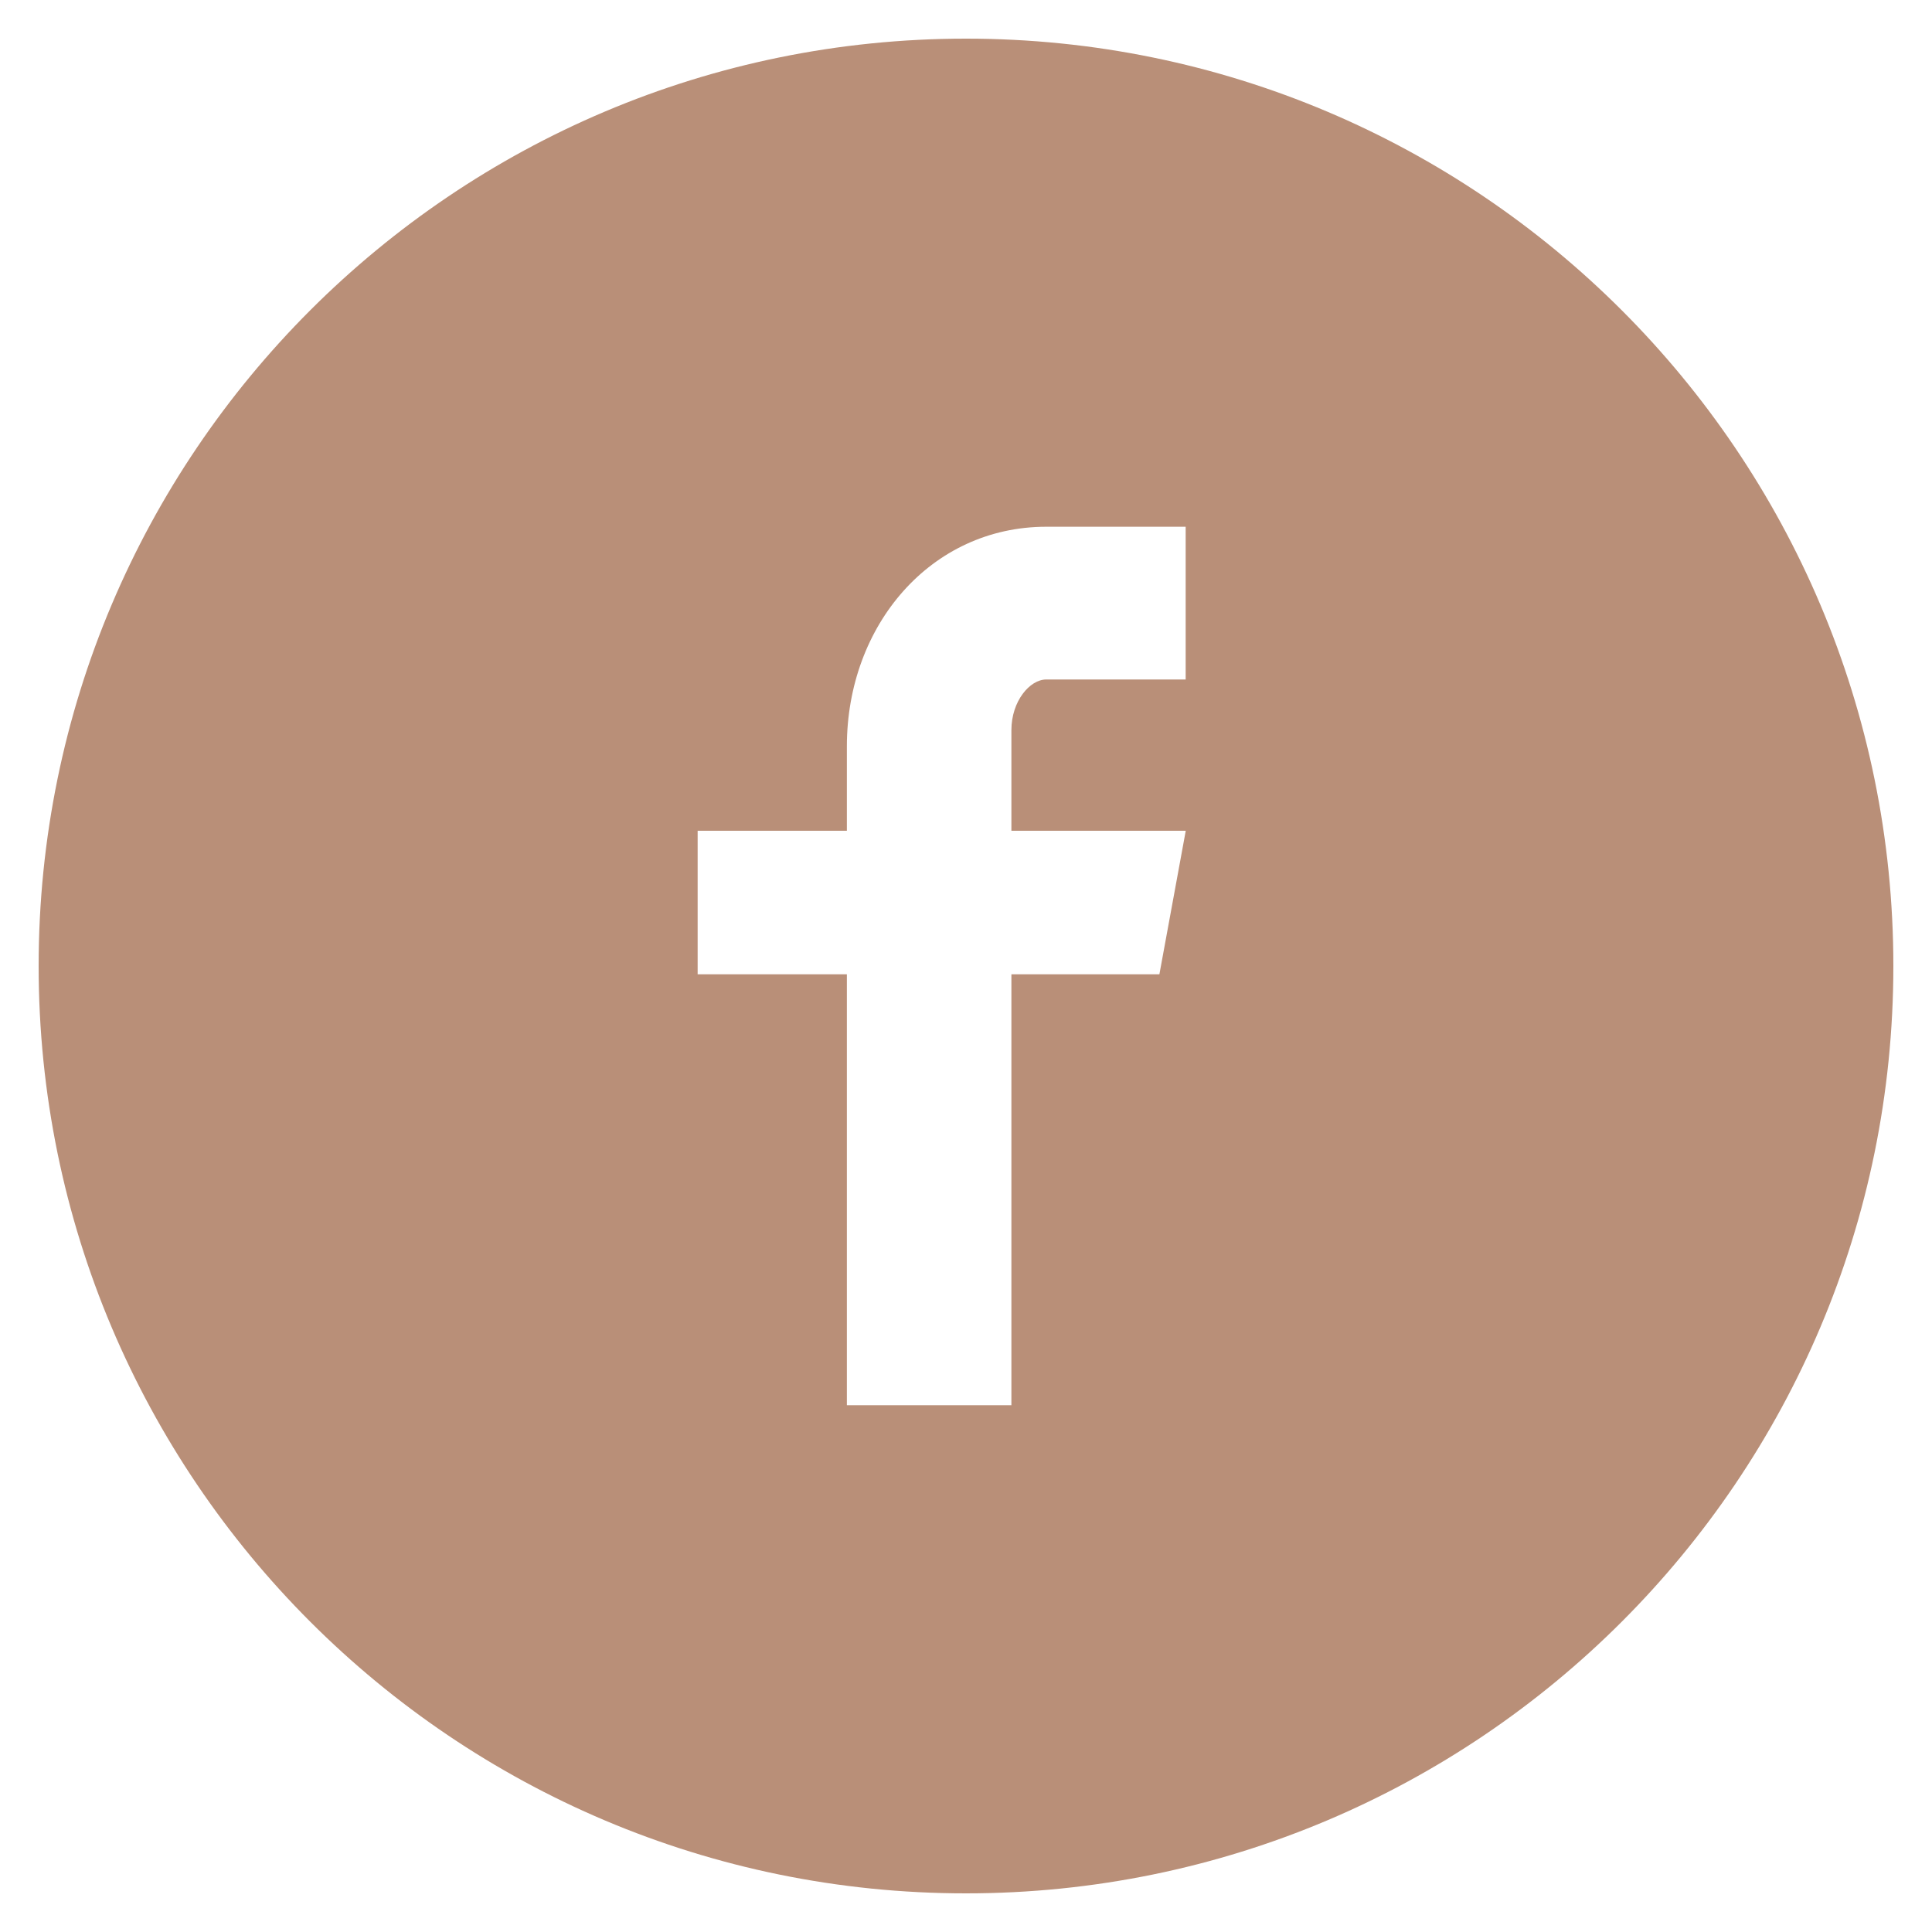<?xml version="1.0" encoding="UTF-8"?> <svg xmlns="http://www.w3.org/2000/svg" width="70" height="70" viewBox="0 0 70 70" fill="none"> <path d="M35 1.4C16.443 1.4 1.4 16.443 1.4 35C1.4 53.557 16.443 68.6 35 68.6C53.557 68.6 68.6 53.557 68.6 35C68.6 16.443 53.557 1.4 35 1.4ZM42.959 24.619H37.908C37.31 24.619 36.645 25.407 36.645 26.453V30.1H42.962L42.007 35.301H36.645V50.914H30.684V35.301H25.277V30.1H30.684V27.041C30.684 22.652 33.73 19.085 37.908 19.085H42.959V24.619V24.619Z" fill="#B98F78"></path> </svg> 